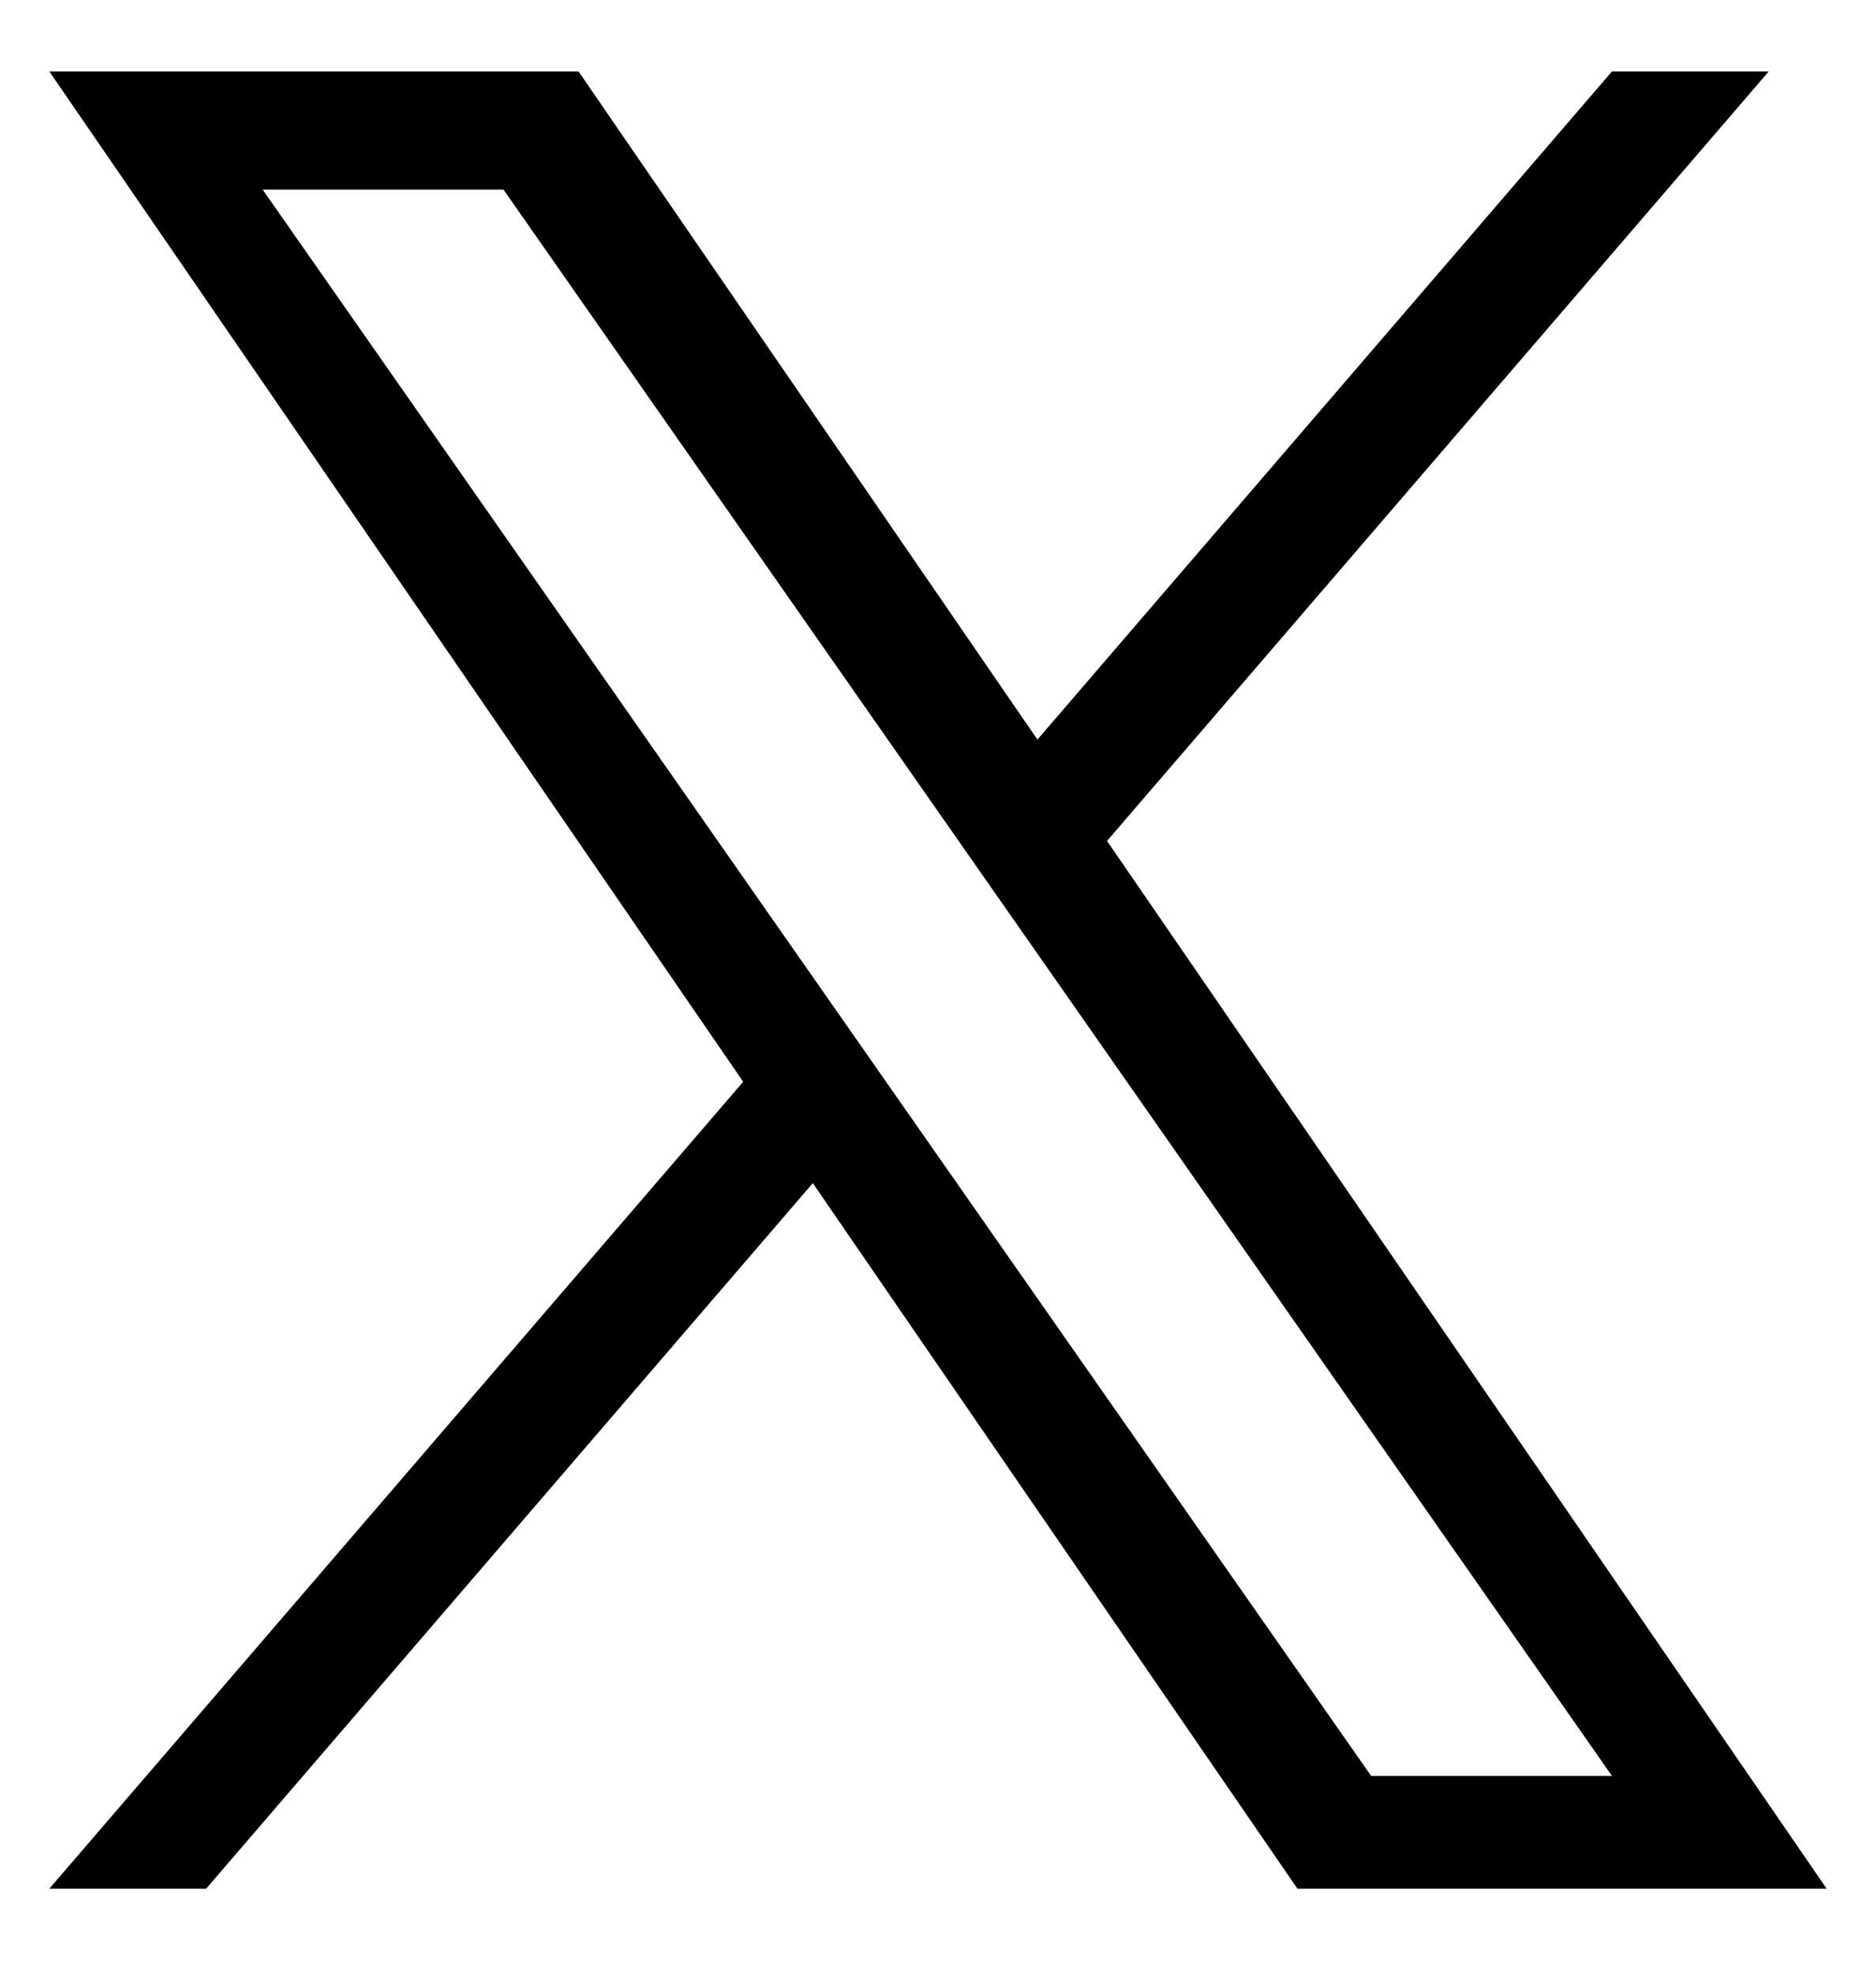 <svg fill="none" height="20" viewBox="0 0 19 20" width="19" xmlns="http://www.w3.org/2000/svg"><path d="m11.212 8.513 6.701-7.789h-1.588l-5.818 6.763-4.647-6.763h-5.36l7.027 10.227-7.027 8.168h1.588l6.144-7.142 4.908 7.142h5.36l-7.288-10.606zm-2.175 2.528-.712-1.018-5.665-8.104h2.439l4.572 6.54.712 1.018 5.943 8.501h-2.439l-4.85-6.937z" fill="#000"/></svg>